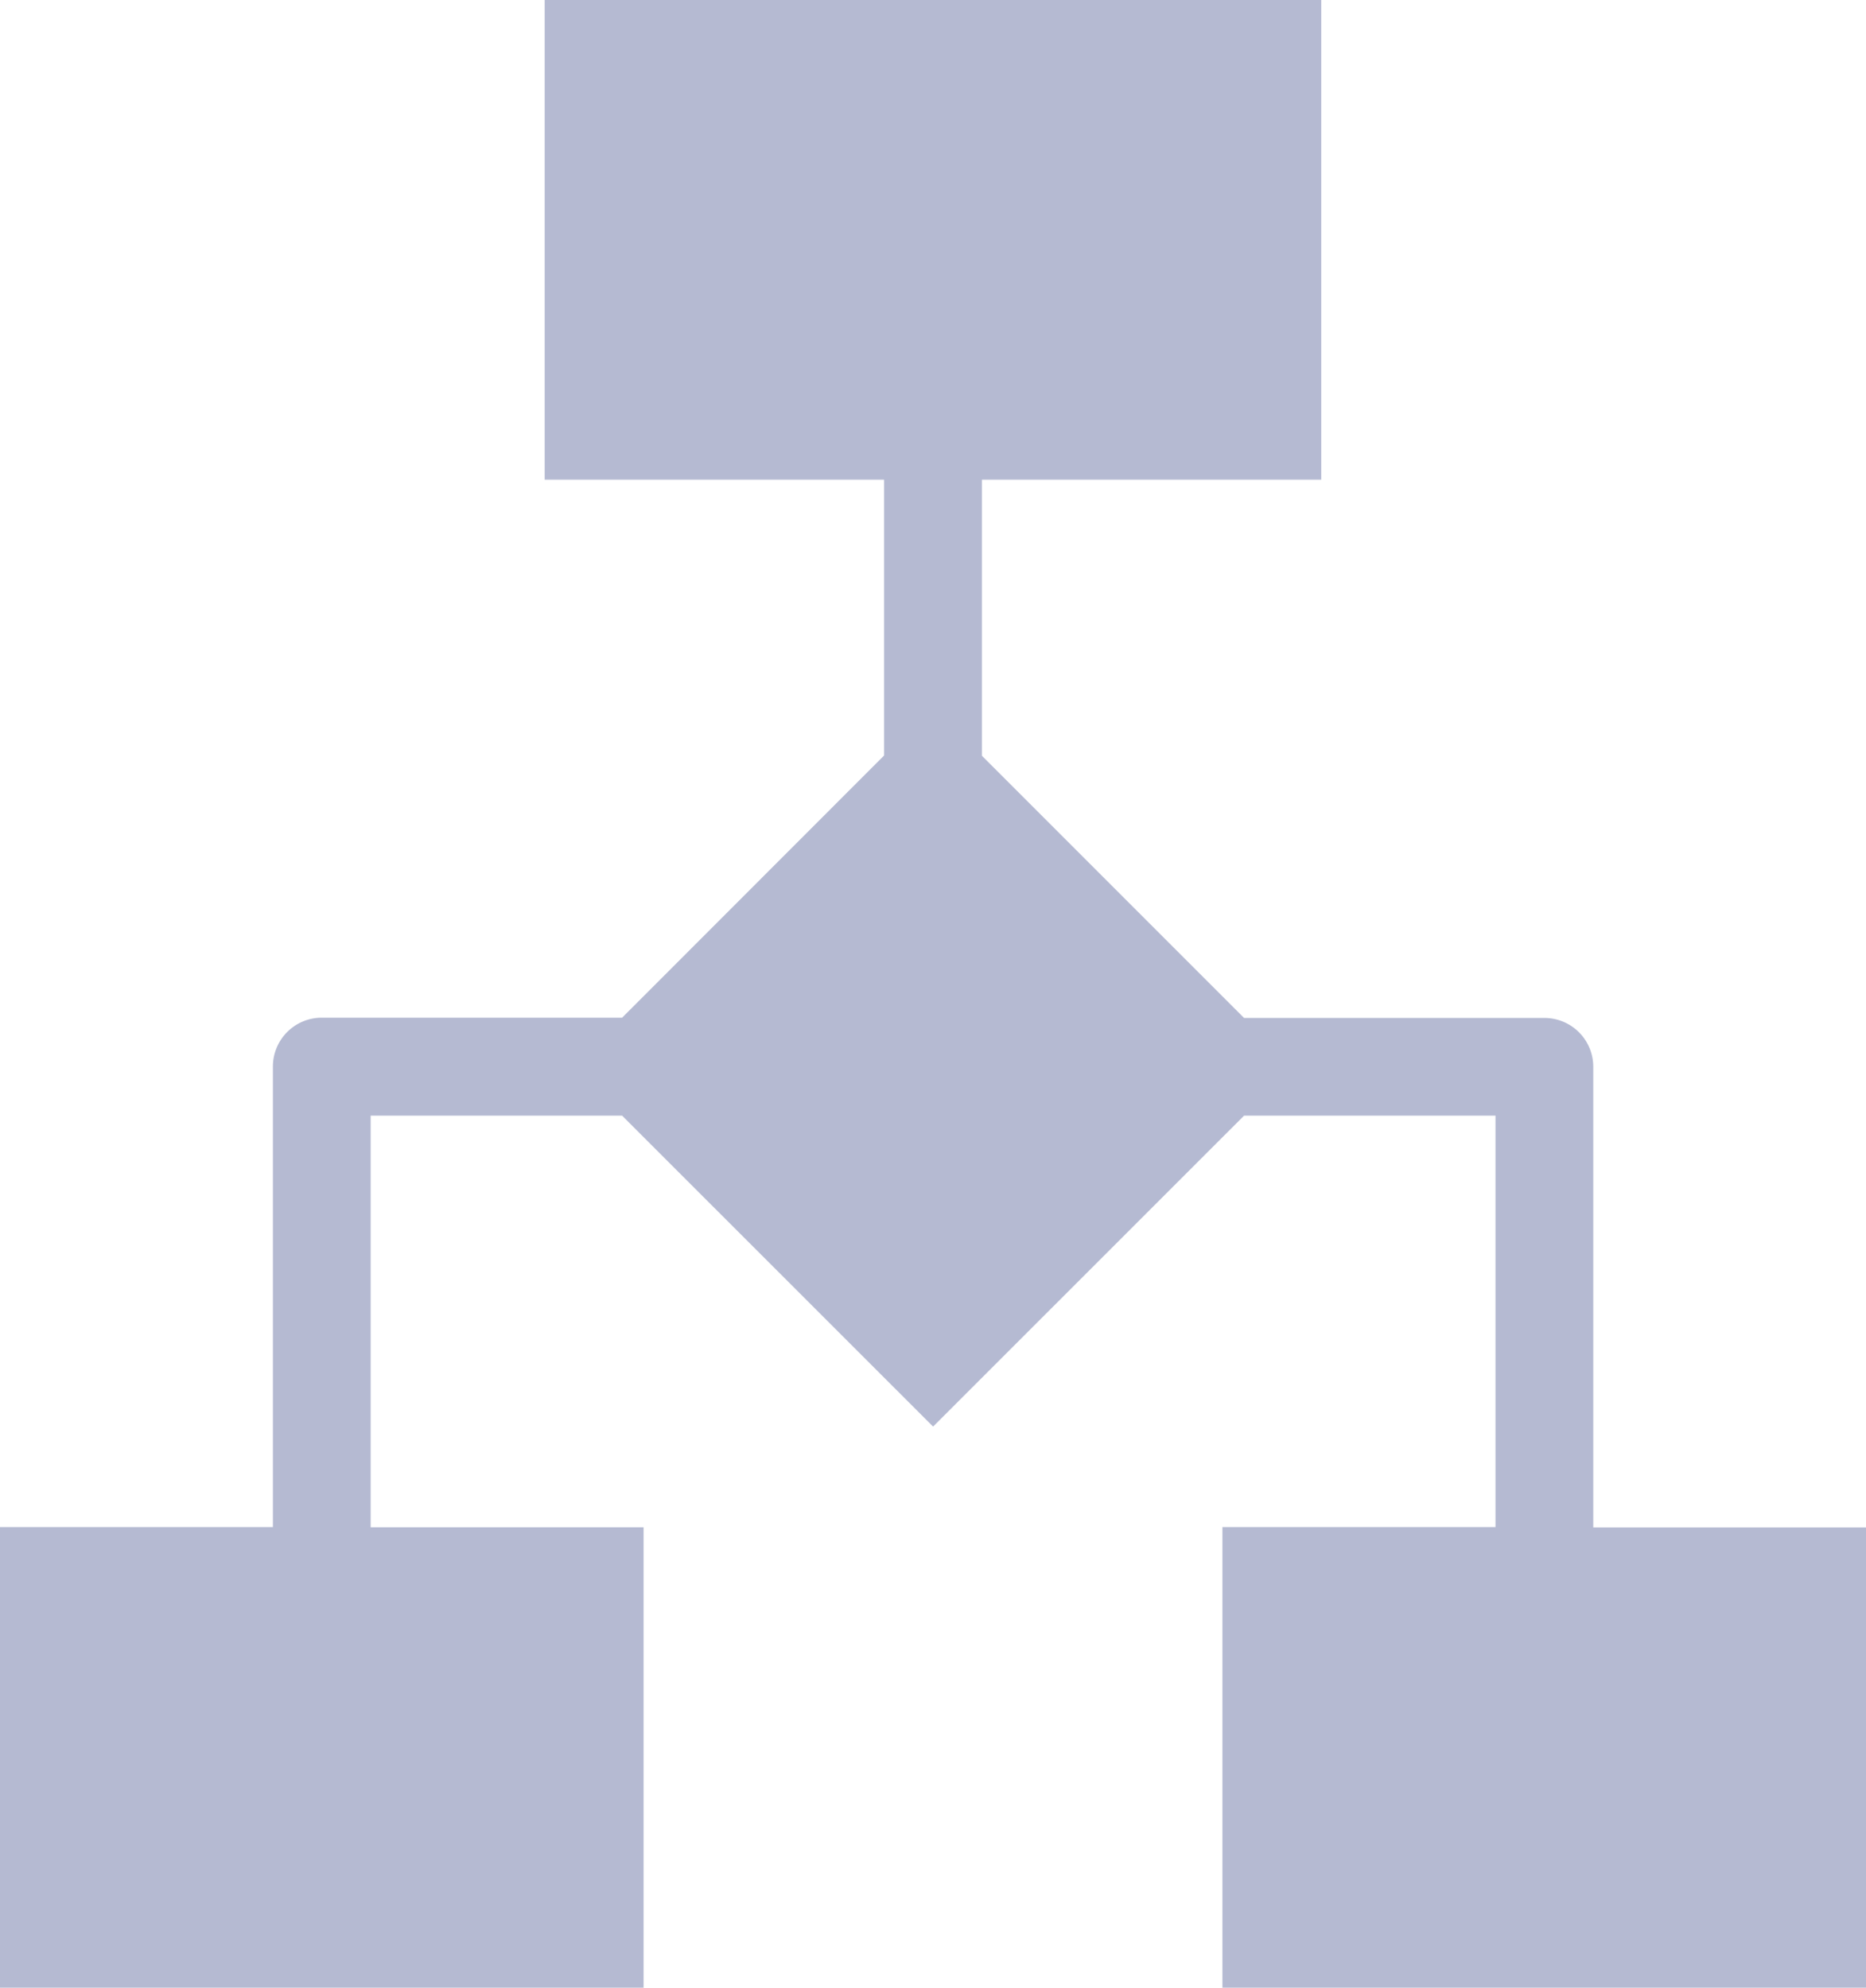 <svg xmlns="http://www.w3.org/2000/svg" width="21.128" height="22.502" viewBox="0 0 21.128 22.502">
  <path id="logic" d="M26.233,23.558h3.09V18.9H26.476L22.955,22.42,19.434,18.9H16.587v4.66h3.09v5.214H12.39V23.558h3.09V18.345a.553.553,0,0,1,.554-.554h3.4L22.4,14.823V11.7H18.557V6.27H27.35V11.7H23.508v3.126l2.968,2.968h3.4a.553.553,0,0,1,.554.554v5.214h3.09v5.214H26.231V23.558Z" transform="translate(-12.39 -6.27)" fill="#b5bad2" fill-rule="evenodd"/>
</svg>

